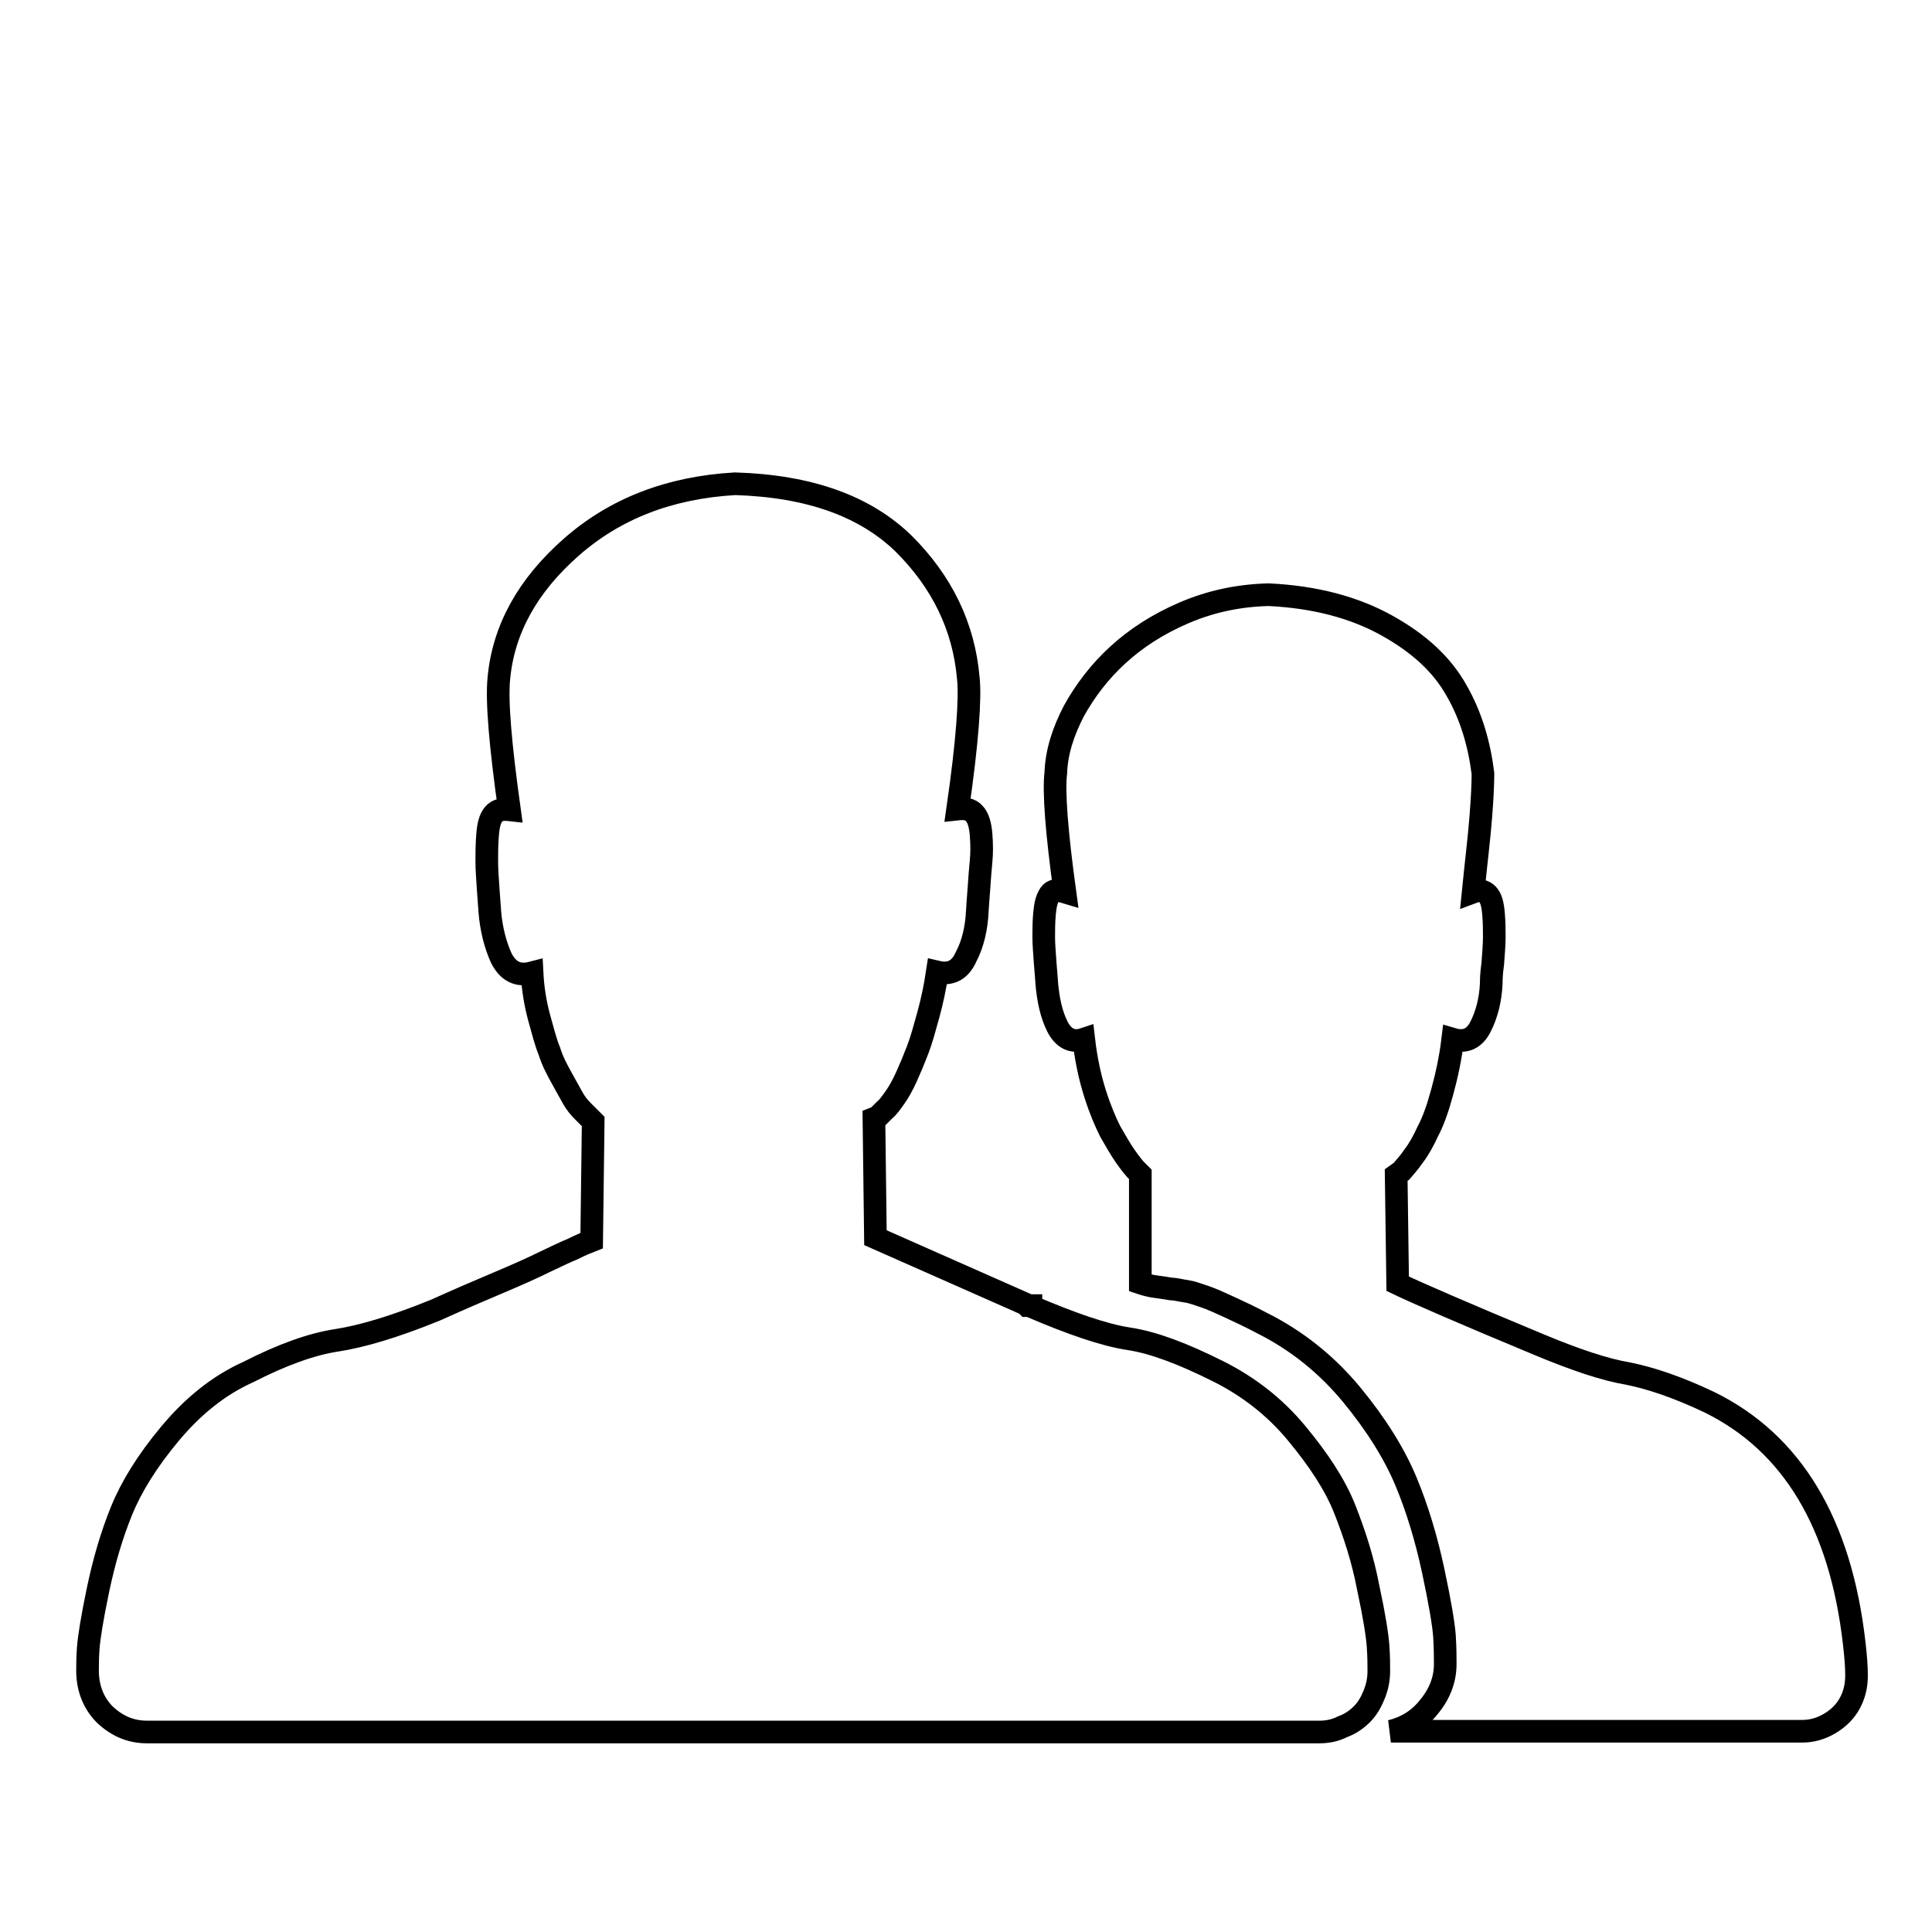 <?xml version="1.0" encoding="utf-8"?>
<!-- Svg Vector Icons : http://www.onlinewebfonts.com/icon -->
<!DOCTYPE svg PUBLIC "-//W3C//DTD SVG 1.1//EN" "http://www.w3.org/Graphics/SVG/1.1/DTD/svg11.dtd">
<svg version="1.1" xmlns="http://www.w3.org/2000/svg" xmlns:xlink="http://www.w3.org/1999/xlink" x="0px" y="0px" viewBox="0 0 256 256" enable-background="new 0 0 256 256" xml:space="preserve">
<g><g><path stroke-width="3" fill-opacity="0" stroke="#000000"  d="M10,26.6L10,26.6L10,26.6z"/><path stroke-width="3" fill-opacity="0" stroke="#000000"  d="M246,222c0,1.4-0.3,2.6-0.9,3.7c-0.6,1.1-1.5,2-2.7,2.7c-1.2,0.7-2.4,1-3.6,1h-54.5c2-0.5,3.7-1.5,5.1-3.3c1.4-1.7,2.1-3.6,2.1-5.6v-0.2c0-0.8,0-1.9-0.1-3.5c-0.1-1.5-0.6-4.5-1.5-8.7c-0.9-4.2-2.1-8.2-3.6-11.8c-1.5-3.6-3.9-7.5-7.2-11.5c-3.3-4-7.3-7.2-11.9-9.5c-1.5-0.8-3-1.5-4.3-2.1c-1.3-0.6-2.4-1.1-3.3-1.4c-0.9-0.3-1.7-0.6-2.4-0.7c-0.8-0.1-1.4-0.3-2-0.3c-0.6-0.1-1.2-0.2-2-0.3c-0.8-0.1-1.5-0.3-2.1-0.5v-14.4l-0.7-0.7c-0.1-0.1-0.6-0.7-1.3-1.7c-0.7-1-1.3-2.1-2-3.3c-0.6-1.2-1.3-2.8-2-5c-0.7-2.2-1.2-4.6-1.5-7.2c-1.5,0.5-2.7-0.1-3.5-1.7c-0.8-1.6-1.2-3.5-1.4-5.7c0-0.3-0.1-1.2-0.2-2.6c-0.1-1.4-0.2-2.6-0.2-3.5c0-0.9,0-2,0.1-3.1c0.1-1.2,0.3-2,0.7-2.6c0.4-0.6,1-0.6,2-0.3c-1.1-8-1.5-13.3-1.2-15.8c0.1-2.8,1-5.5,2.4-8.2c1.5-2.7,3.4-5.2,5.8-7.4s5.3-4.1,8.8-5.6c3.5-1.5,7.2-2.3,11.2-2.4c6.2,0.3,11.4,1.7,15.7,4.1c4.3,2.4,7.3,5.2,9.2,8.6c1.9,3.3,3,7,3.5,11c0,1.4-0.1,3.4-0.3,5.9c-0.2,2.6-0.6,5.8-1,9.8c0.8-0.3,1.4-0.2,1.9,0.3c0.5,0.5,0.7,1.4,0.8,2.6c0.1,1.2,0.1,2.2,0.1,3.1s-0.1,2.1-0.2,3.5c-0.2,1.4-0.2,2.2-0.2,2.6c-0.1,2.2-0.6,4.1-1.4,5.7c-0.8,1.6-2,2.2-3.7,1.7c-0.3,2.5-0.8,4.8-1.4,7c-0.6,2.2-1.2,3.9-1.9,5.2c-0.6,1.3-1.2,2.4-1.9,3.3c-0.6,0.9-1.2,1.5-1.6,2l-0.7,0.5l0.2,14.4c2.5,1.2,8.7,3.9,18.8,8.1c4.8,2,8.7,3.3,11.7,3.8c3,0.6,6.6,1.8,10.8,3.8c11,5.4,17.4,16.1,19.2,32C245.9,219.5,246,220.9,246,222L246,222z M136.6,173.1c5.4,2.3,9.7,3.8,13,4.3c3.3,0.5,7.2,2,11.8,4.3c4,2,7.5,4.7,10.4,8.2c2.9,3.5,5.1,6.8,6.4,10.1c1.3,3.3,2.4,6.7,3.1,10.4c0.8,3.7,1.2,6.3,1.3,7.7c0.1,1.4,0.1,2.5,0.1,3.3l0,0c0,1.1-0.2,2.1-0.6,3.1c-0.4,1-0.9,1.9-1.6,2.6s-1.5,1.3-2.6,1.7c-1,0.5-2,0.7-3.1,0.7H19.5c-2.2,0-4-0.8-5.6-2.3c-1.5-1.5-2.3-3.5-2.3-5.8l0,0c0-0.8,0-1.8,0.1-3.1c0.1-1.3,0.5-3.9,1.3-7.7c0.8-3.8,1.8-7.2,3.1-10.4c1.3-3.2,3.4-6.6,6.4-10.2s6.4-6.4,10.4-8.2c4.5-2.3,8.4-3.7,11.7-4.2c3.3-0.5,7.7-1.8,13.1-4c3.1-1.4,5.9-2.6,8.5-3.7c2.6-1.1,4.6-2,6-2.7c1.5-0.7,2.7-1.3,3.7-1.7c1-0.5,1.7-0.8,2-0.9l0.5-0.2l0.2-15.8l-1.4-1.4c-0.5-0.5-0.9-1-1.3-1.7c-0.4-0.7-0.9-1.6-1.5-2.7c-0.6-1.1-1.2-2.2-1.6-3.5c-0.5-1.2-0.9-2.8-1.4-4.6c-0.5-1.9-0.8-3.8-0.9-5.8c-1.9,0.5-3.2-0.2-4.1-2c-0.8-1.8-1.3-3.8-1.5-6.1c0-0.3-0.1-1.2-0.2-2.8c-0.1-1.5-0.2-2.8-0.2-3.8c0-1,0-2.2,0.1-3.5c0.1-1.3,0.3-2.2,0.8-2.8c0.5-0.6,1.2-0.7,2.1-0.6c-1.2-8.6-1.7-14.4-1.4-17.4c0.6-6.5,3.8-12.3,9.6-17.4c5.8-5.1,13-7.9,21.7-8.4c9.9,0.3,17.3,3,22.4,8c5,5,7.9,10.9,8.5,17.7c0.3,2.6-0.1,8.4-1.4,17.4c0.9-0.1,1.7,0,2.2,0.6c0.5,0.5,0.8,1.5,0.9,2.8c0.1,1.3,0.1,2.5,0,3.5c-0.1,1-0.2,2.3-0.3,3.8c-0.1,1.5-0.2,2.5-0.2,2.8c-0.1,2.3-0.6,4.4-1.5,6.1c-0.8,1.8-2.1,2.4-3.8,2c-0.3,2-0.7,3.9-1.2,5.7c-0.5,1.8-0.9,3.3-1.4,4.6c-0.5,1.3-1,2.5-1.5,3.6c-0.5,1.1-1,2-1.5,2.7c-0.5,0.7-0.9,1.3-1.4,1.7l-0.9,0.9l-0.5,0.2l0.2,15.8l19.9,8.8l0.2,0.2H136.6L136.6,173.1z"/></g></g>
</svg>